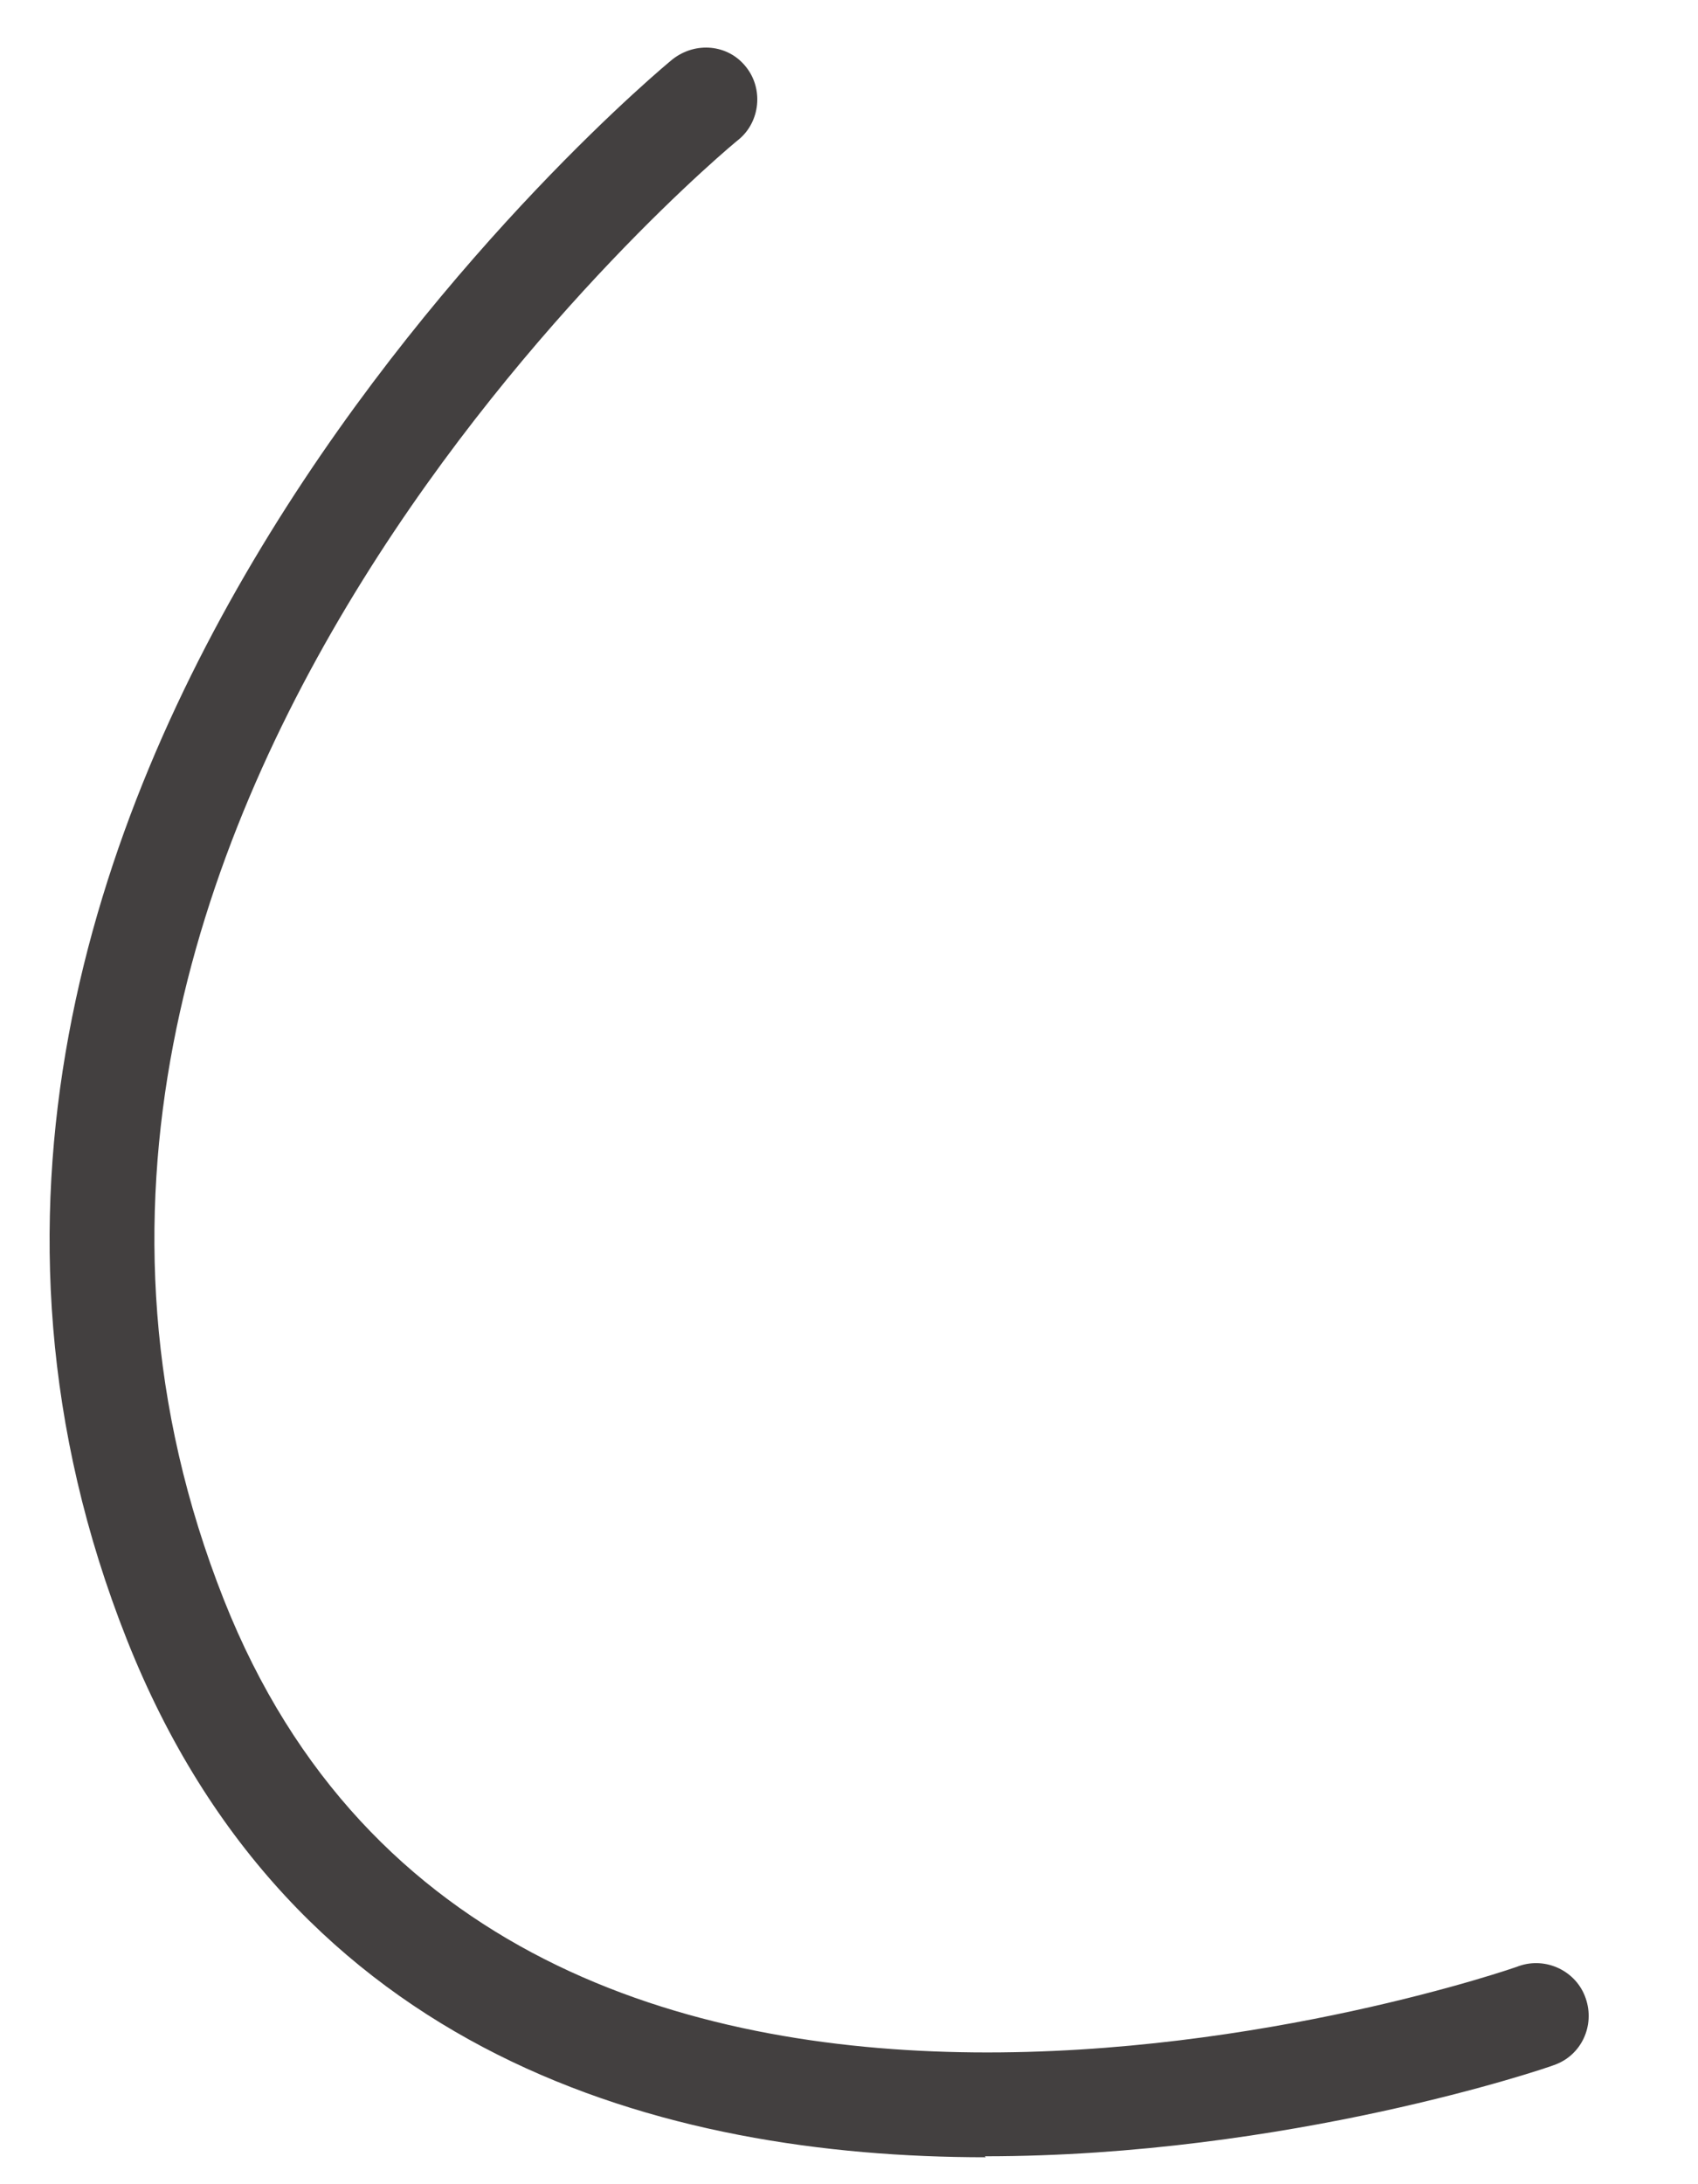 <svg width="7" height="9" viewBox="0 0 7 9" fill="none" xmlns="http://www.w3.org/2000/svg">
<path d="M4.064 8.889C2.735 8.889 1.203 8.471 0.523 6.756C-0.866 3.252 2.735 0.274 2.773 0.244C2.868 0.17 3.001 0.183 3.074 0.274C3.148 0.364 3.135 0.502 3.044 0.576C3.01 0.601 -0.346 3.386 0.923 6.592C2.089 9.536 6.223 8.118 6.262 8.101C6.374 8.062 6.499 8.122 6.537 8.234C6.576 8.346 6.52 8.471 6.404 8.51C6.383 8.519 5.311 8.885 4.06 8.885L4.064 8.889Z" fill="#434040"/>
</svg>
